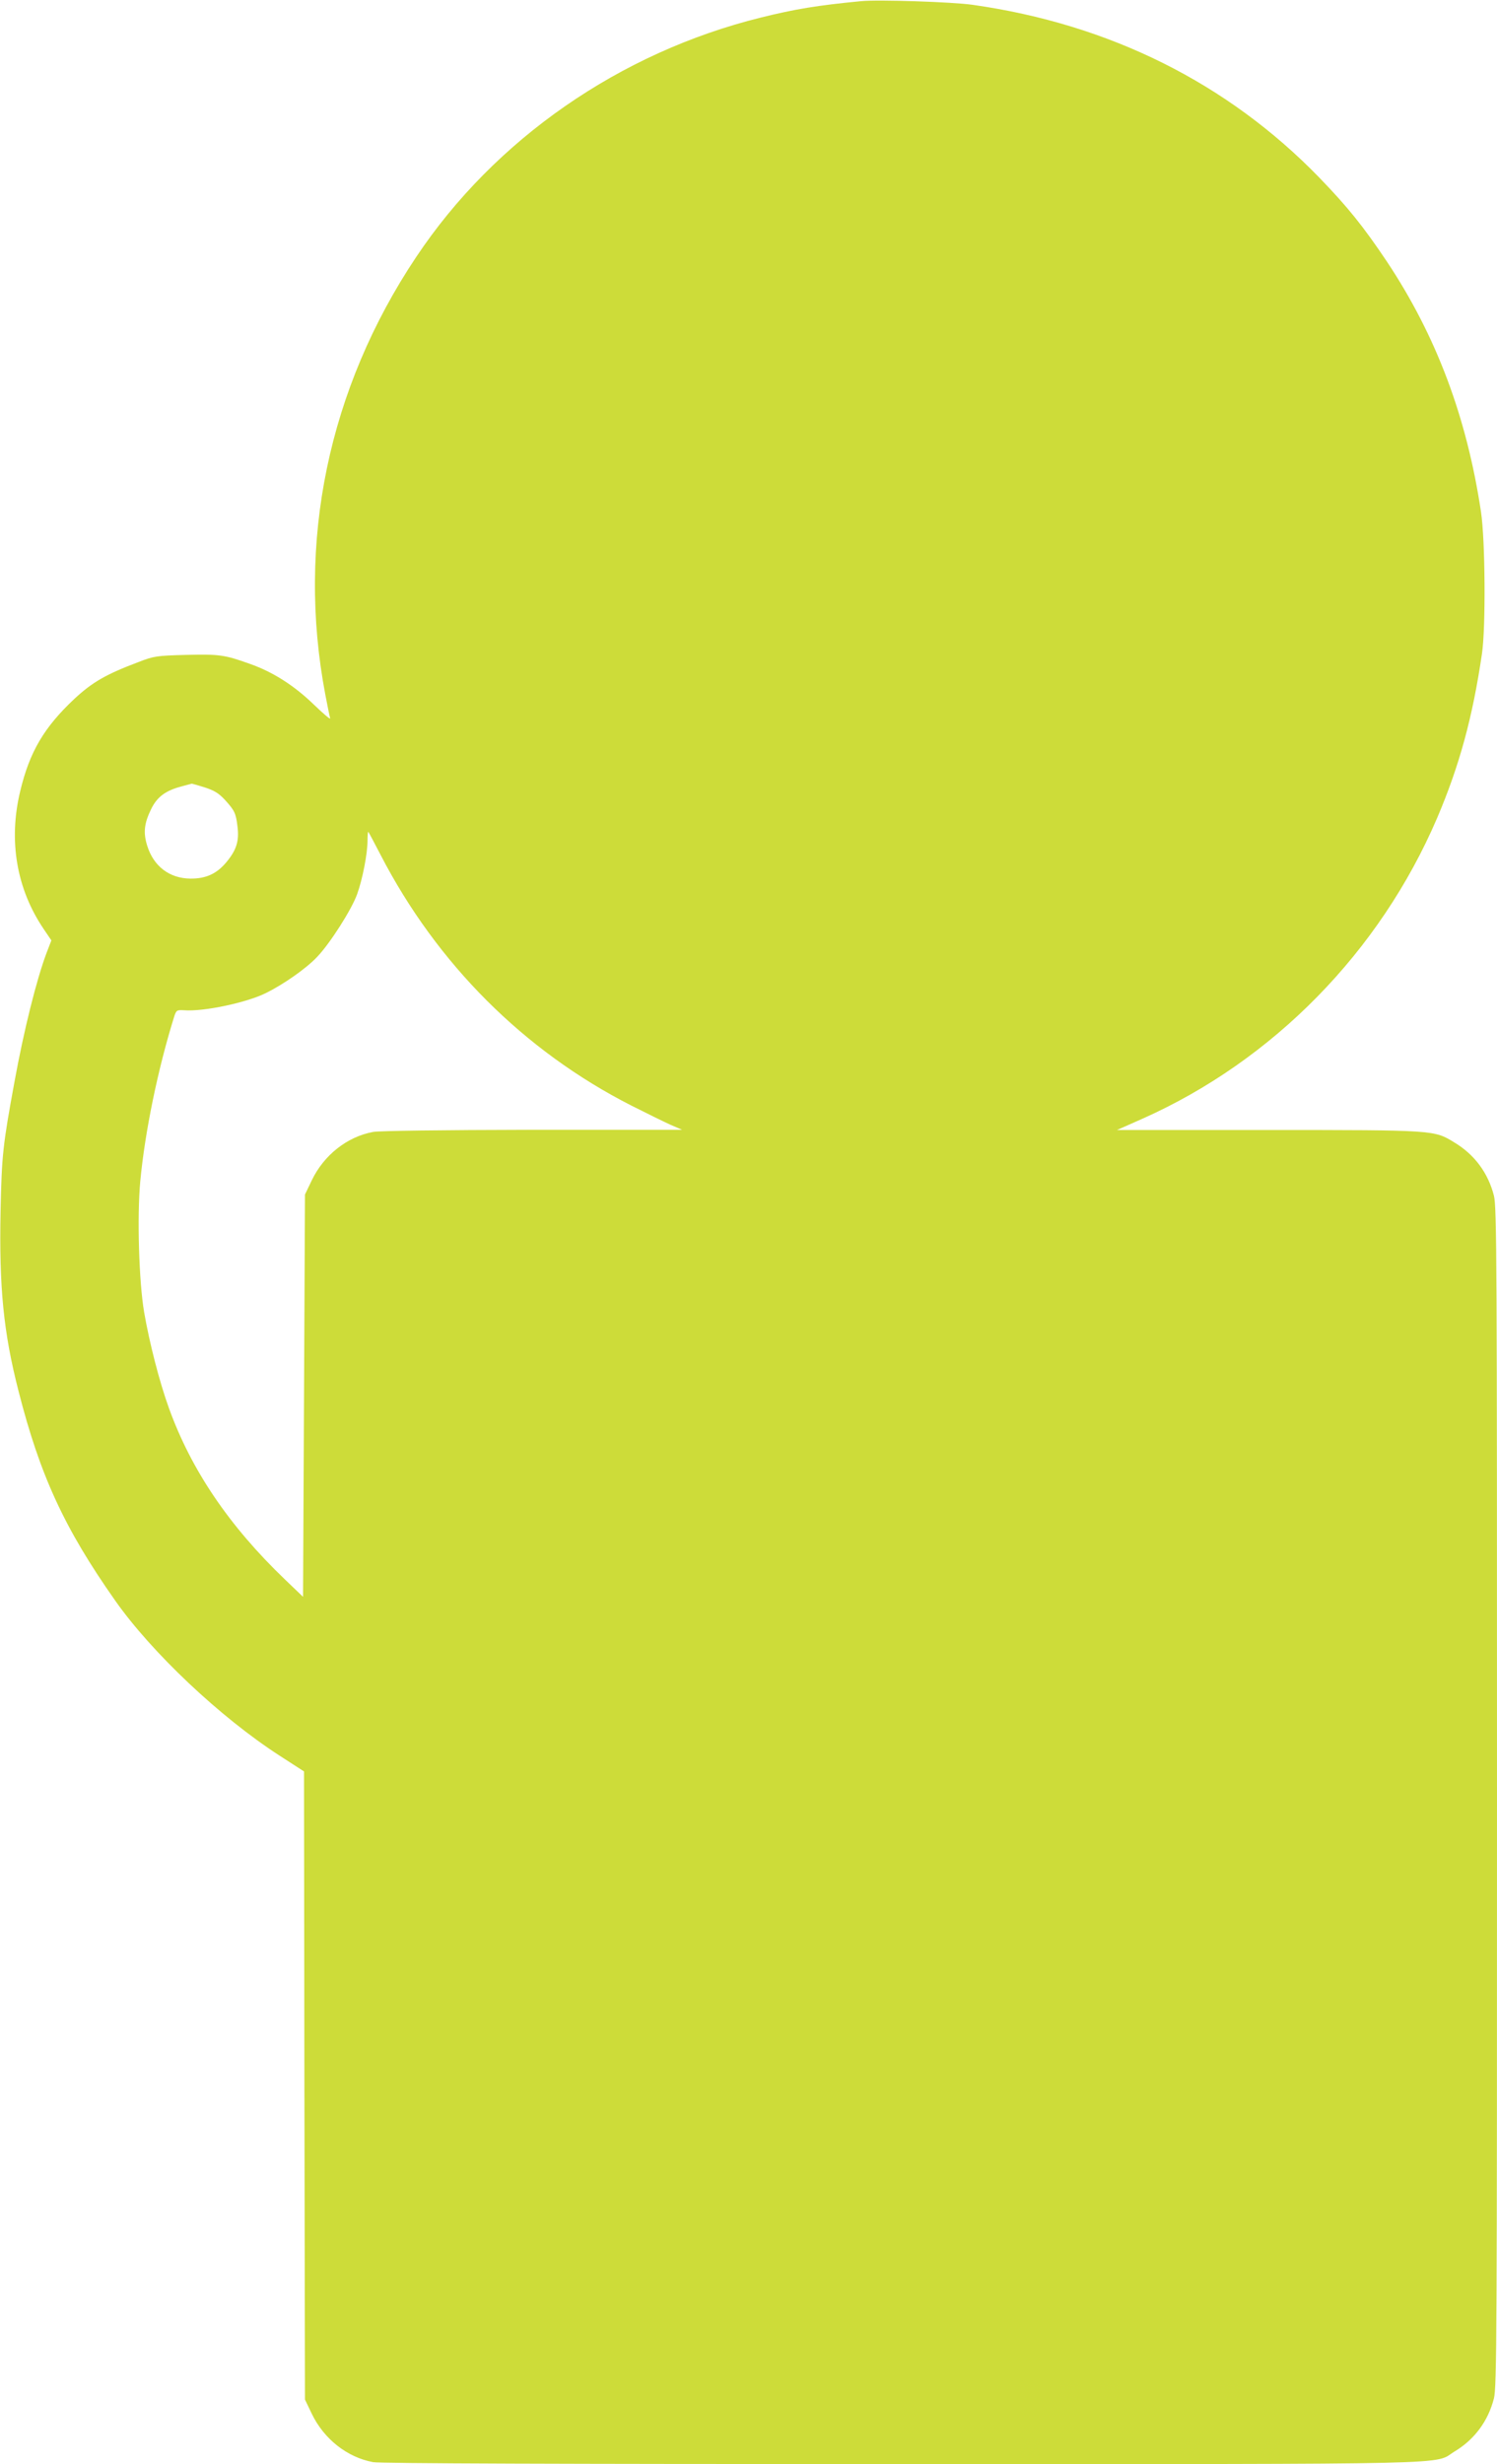 <?xml version="1.0" standalone="no"?>
<!DOCTYPE svg PUBLIC "-//W3C//DTD SVG 20010904//EN"
 "http://www.w3.org/TR/2001/REC-SVG-20010904/DTD/svg10.dtd">
<svg version="1.0" xmlns="http://www.w3.org/2000/svg"
 width="778pt" height="1280pt" viewBox="0 0 778 1280"
 preserveAspectRatio="xMidYMid meet">
<g transform="translate(0,1280) scale(0.1,-0.1)"
fill="#cddc39" stroke="none">
<path d="M4475 12794 c-227 -22 -343 -41 -520 -85 -733 -181 -1384 -632 -1792
-1244 -457 -684 -623 -1483 -472 -2275 11 -58 22 -112 25 -121 2 -9 -35 23
-84 70 -102 99 -214 171 -335 213 -131 47 -158 50 -330 46 -153 -4 -167 -6
-247 -37 -170 -64 -240 -105 -332 -190 -159 -149 -234 -276 -283 -481 -62
-257 -19 -508 122 -716 l40 -59 -25 -65 c-52 -138 -118 -402 -167 -671 -60
-327 -66 -379 -72 -669 -8 -397 15 -631 93 -935 112 -440 239 -715 503 -1090
190 -270 546 -606 854 -805 l127 -82 2 -1631 3 -1632 36 -75 c63 -130 183
-225 318 -250 35 -7 983 -10 2745 -10 2976 0 2762 -4 2875 65 105 63 175 159
205 276 15 60 16 333 16 3124 0 2791 -1 3064 -16 3124 -30 117 -100 213 -205
276 -106 65 -99 65 -969 65 l-785 0 131 58 c681 303 1235 868 1533 1563 115
270 184 520 233 854 20 136 17 588 -5 735 -74 494 -233 916 -489 1301 -122
182 -203 283 -352 437 -477 491 -1089 796 -1801 897 -104 15 -492 28 -580 19z
m-3412 -4084 c50 -16 73 -30 105 -64 51 -56 58 -70 66 -138 10 -76 -5 -123
-56 -185 -51 -62 -108 -88 -189 -87 -108 1 -191 64 -224 171 -21 67 -16 115
20 189 31 64 74 96 155 118 30 8 56 15 56 15 1 1 31 -8 67 -19z m915 -351
c293 -566 745 -1018 1303 -1302 79 -40 171 -85 204 -100 l60 -26 -776 0 c-475
-1 -797 -5 -830 -11 -135 -25 -255 -120 -318 -250 l-36 -75 -5 -1045 -5 -1045
-94 90 c-291 279 -487 569 -603 890 -50 138 -102 342 -129 499 -27 158 -37
498 -20 680 24 255 91 581 175 851 12 38 14 39 53 37 101 -8 327 40 426 90 91
45 207 126 264 186 66 68 180 246 209 327 28 77 54 211 54 278 0 28 2 48 4 46
2 -2 31 -56 64 -120z"/>
</g>
</svg>
